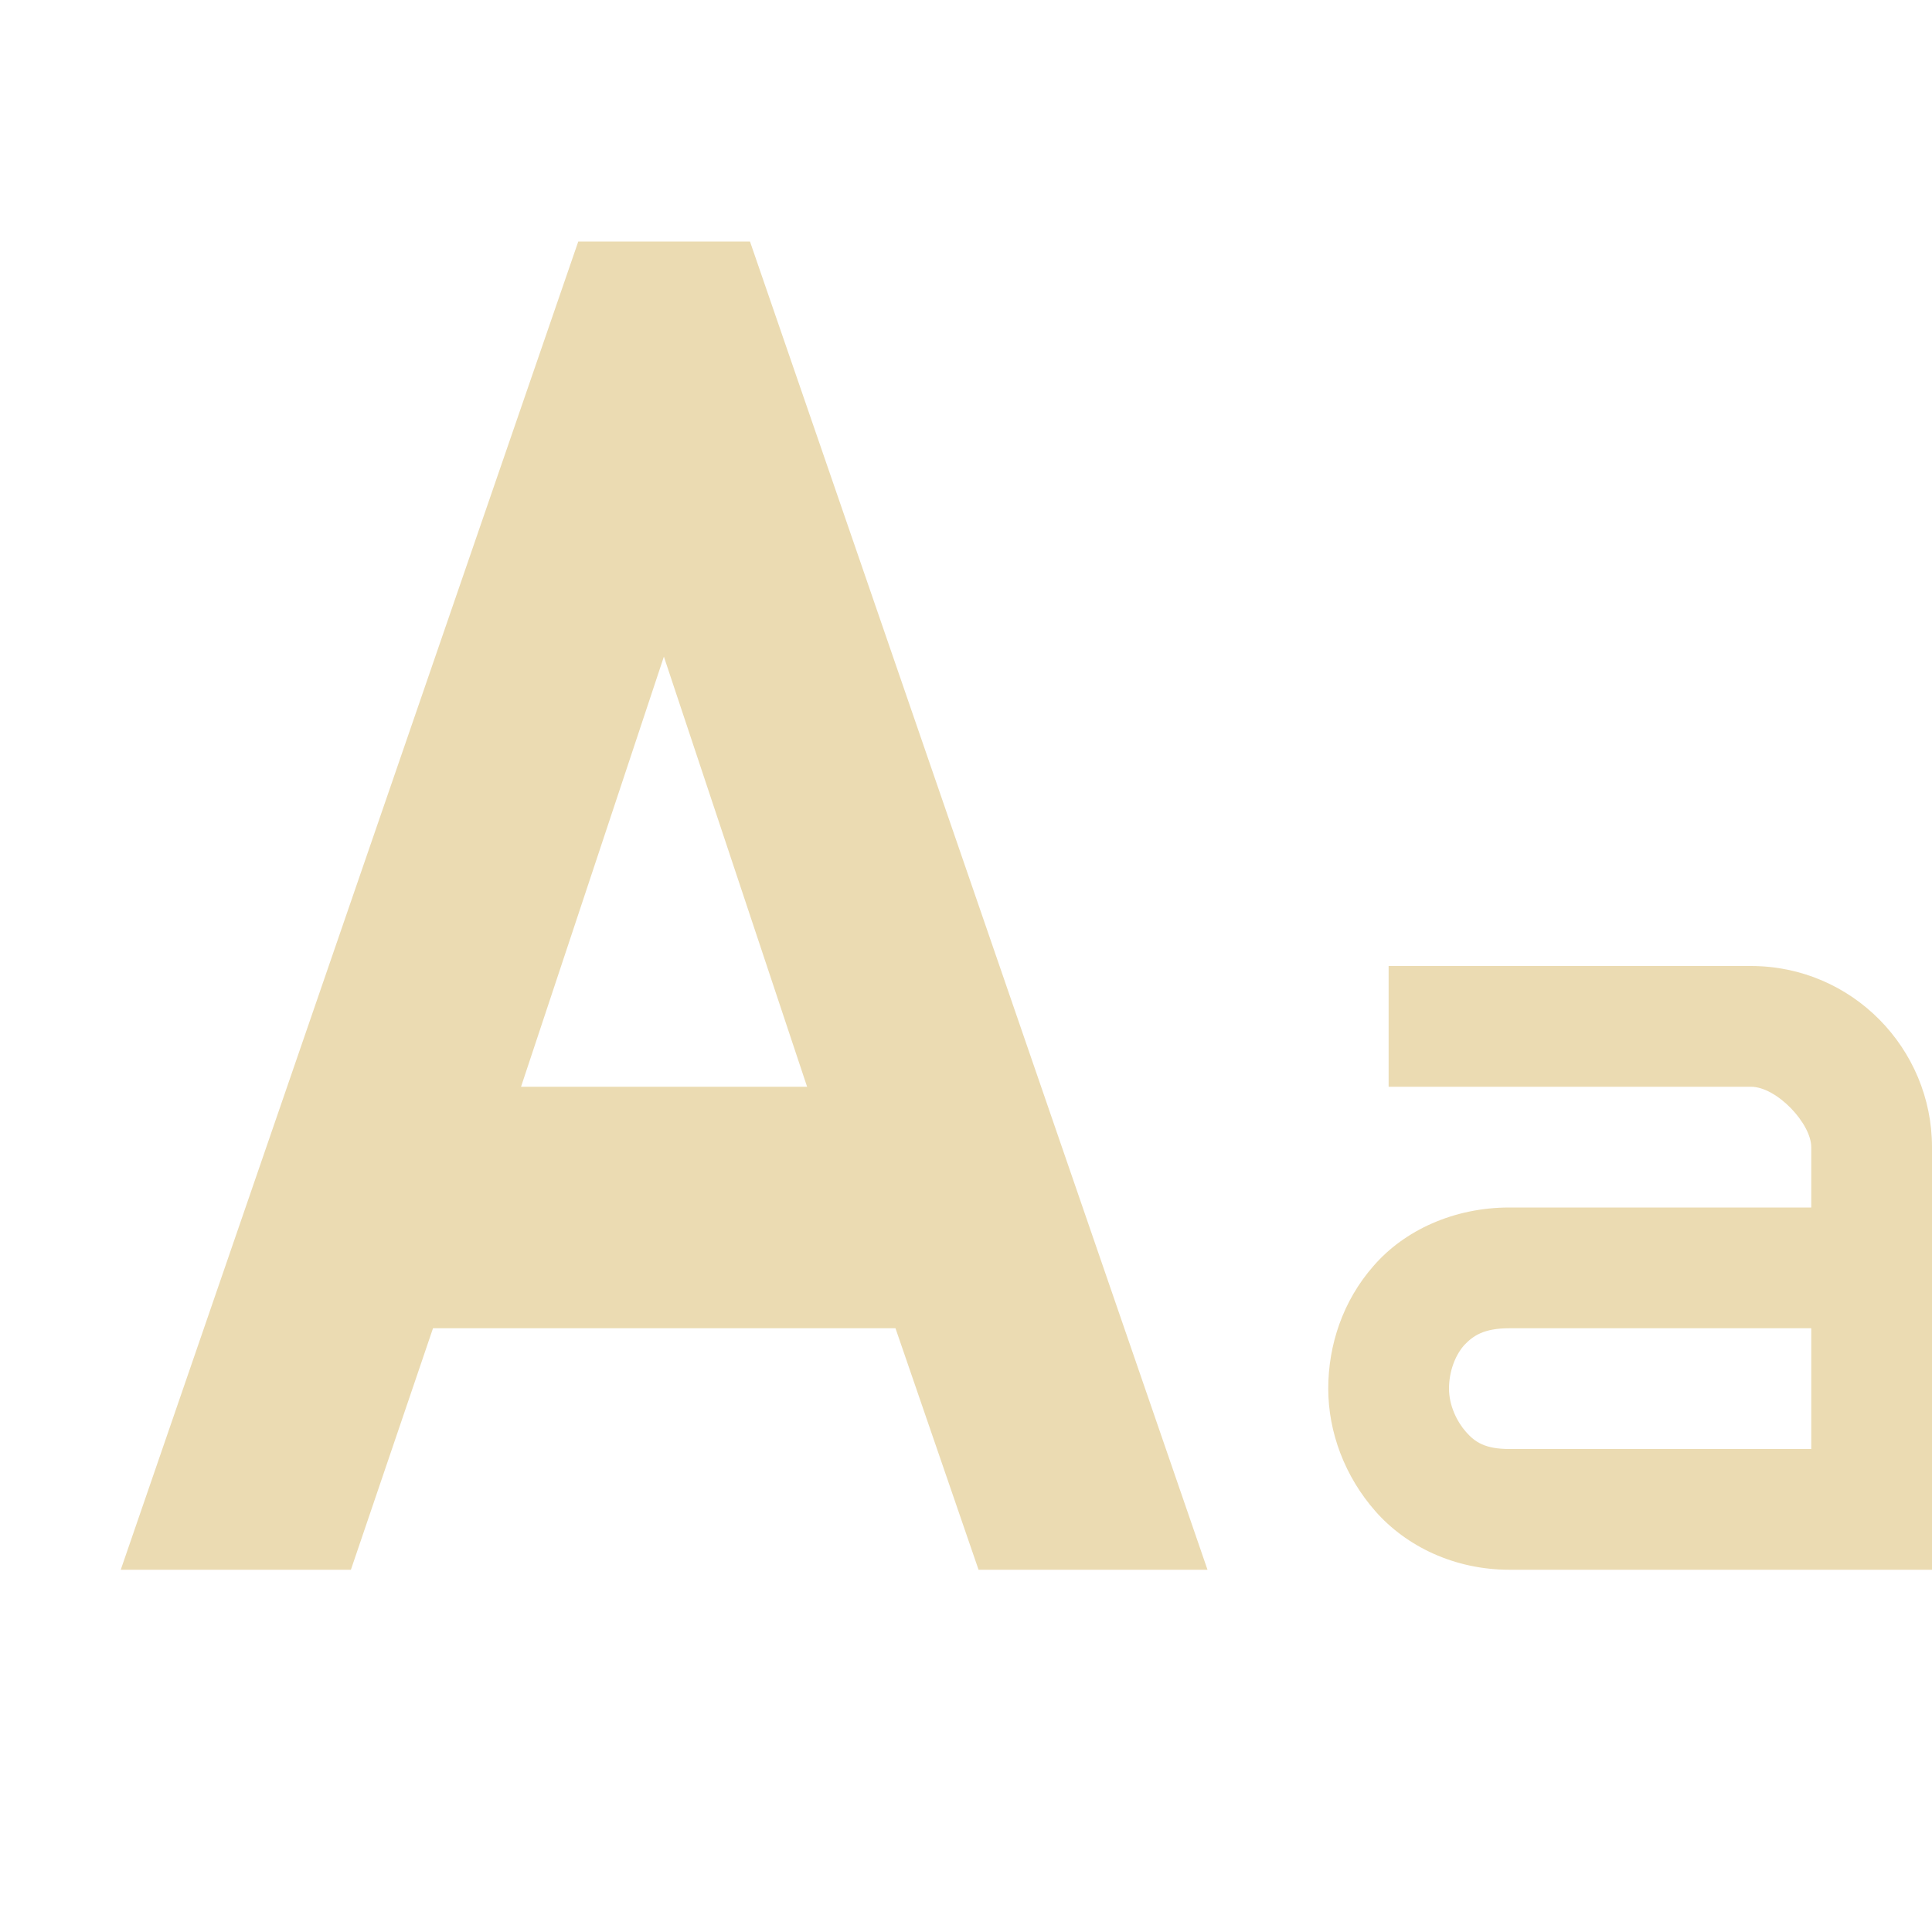 <svg width="16" height="16" version="1.1" viewBox="0 0 16 16" xmlns="http://www.w3.org/2000/svg">
  <defs>
    <style id="current-color-scheme" type="text/css">.ColorScheme-Text { color:#ebdbb2; } .ColorScheme-Highlight { color:#458588; }</style>
  </defs>
  <path class="ColorScheme-Text" d="m4.789 2-3.789 11h1.906l0.68-2h3.83l0.688 2h1.896l-3.789-11zm0.709 3.438 1.186 3.562h-2.369zm6.002 2.562v1h3c0.215 0 0.5 0.305 0.5 0.5v0.5h-2.5c-0.46 0-0.87 0.189-1.125 0.484-0.255 0.29-0.375 0.656-0.375 1.016s0.136 0.726 0.391 1.016 0.654 0.484 1.109 0.484h3.5v-3.5c0-0.815-0.66-1.5-1.5-1.5zm1 3h2.5v1h-2.5c-0.2 0-0.284-0.056-0.359-0.141s-0.141-0.219-0.141-0.359 0.05-0.274 0.125-0.359c0.075-0.08 0.165-0.141 0.375-0.141z" fill="currentColor"/>
</svg>
